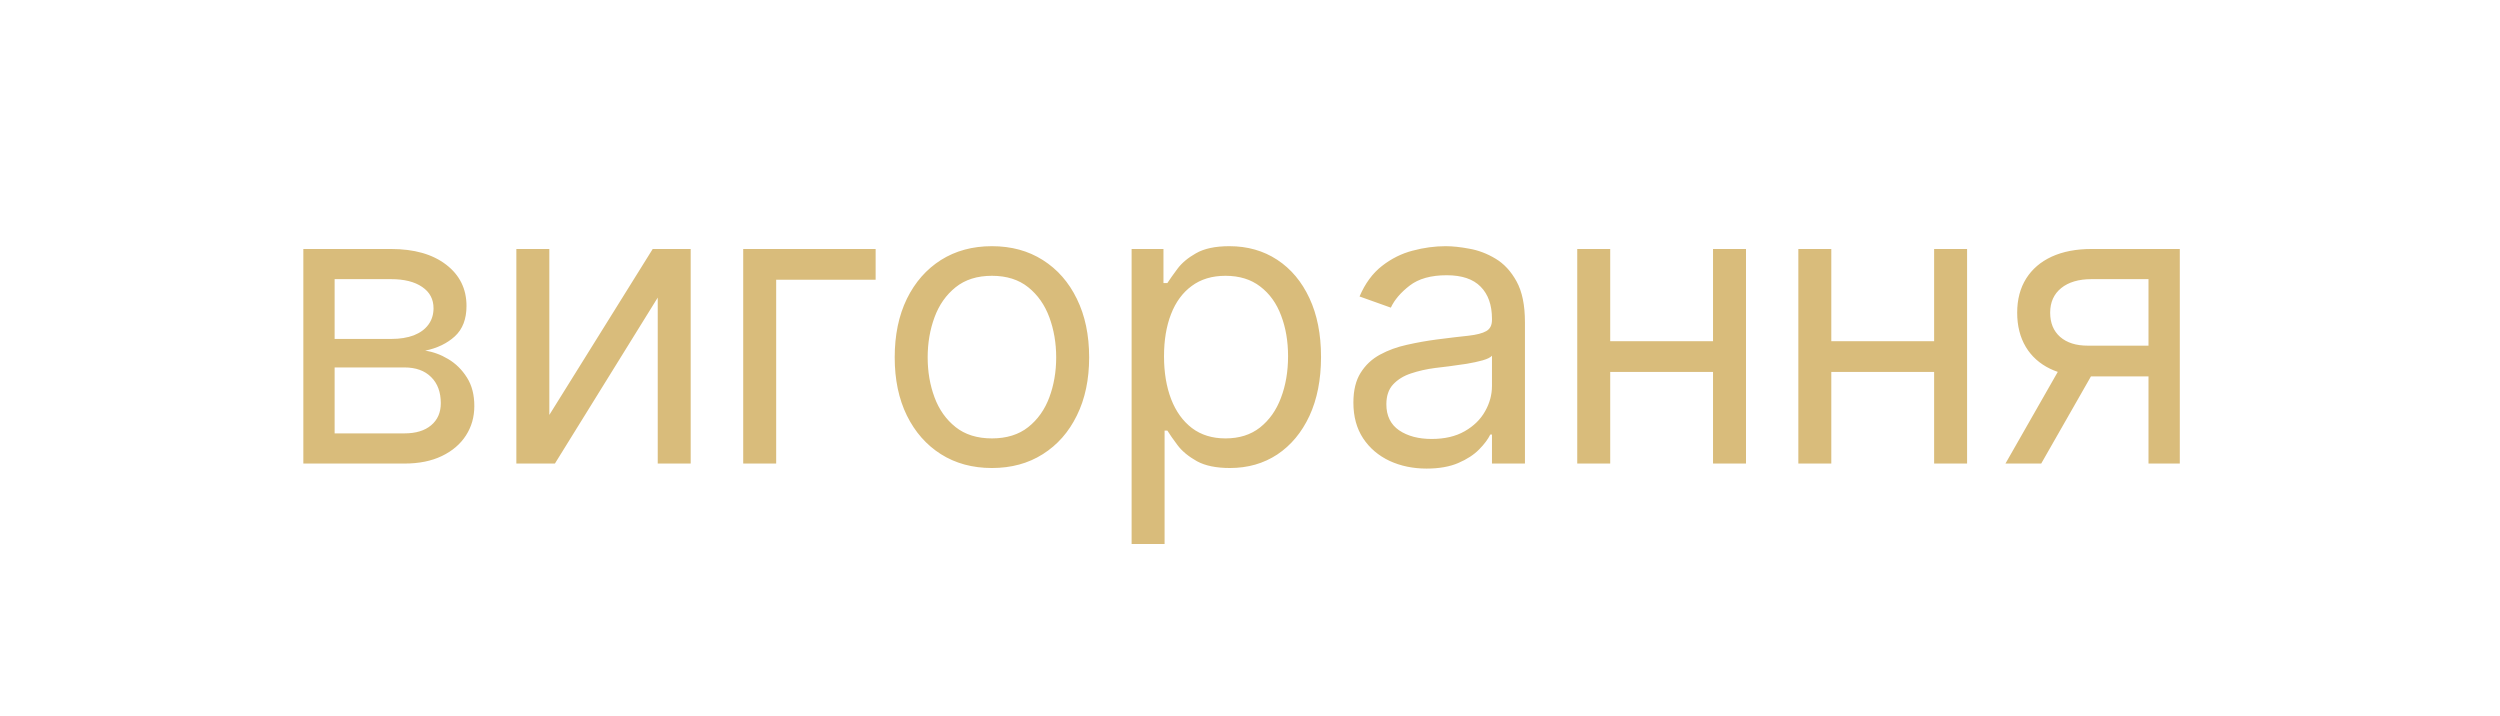 <?xml version="1.0" encoding="UTF-8"?> <svg xmlns="http://www.w3.org/2000/svg" width="185" height="53" viewBox="0 0 185 53" fill="none"><g filter="url(#filter0_f_2915_67)"><path d="M2.214 26.303C2.214 13.048 12.959 2.303 26.214 2.303H158.214C171.469 2.303 182.214 13.048 182.214 26.303C182.214 39.558 171.469 50.303 158.214 50.303H26.214C12.959 50.303 2.214 39.558 2.214 26.303Z" fill="white" fill-opacity="0.15"></path><path opacity="0.6" d="M22.447 34.303V18.425H28.939C30.648 18.425 32.005 18.811 33.011 19.582C34.018 20.354 34.521 21.374 34.521 22.642C34.521 23.607 34.235 24.355 33.663 24.885C33.091 25.409 32.357 25.764 31.461 25.95C32.047 26.033 32.615 26.24 33.166 26.57C33.725 26.901 34.187 27.356 34.552 27.935C34.917 28.507 35.1 29.21 35.1 30.044C35.1 30.857 34.893 31.584 34.479 32.225C34.066 32.866 33.473 33.372 32.701 33.745C31.93 34.117 31.006 34.303 29.931 34.303H22.447ZM24.762 32.07H29.931C30.772 32.07 31.43 31.87 31.905 31.47C32.381 31.071 32.619 30.526 32.619 29.837C32.619 29.017 32.381 28.373 31.905 27.904C31.43 27.428 30.772 27.191 29.931 27.191H24.762V32.07ZM24.762 25.082H28.939C29.593 25.082 30.155 24.992 30.624 24.813C31.092 24.627 31.451 24.365 31.699 24.027C31.954 23.683 32.081 23.276 32.081 22.808C32.081 22.139 31.802 21.615 31.244 21.236C30.686 20.85 29.917 20.657 28.939 20.657H24.762V25.082ZM40.65 30.705L48.3 18.425H51.111V34.303H48.672V22.022L41.063 34.303H38.21V18.425H40.65V30.705ZM64.797 18.425V20.699H57.437V34.303H54.998V18.425H64.797ZM73.402 34.633C71.969 34.633 70.711 34.292 69.629 33.61C68.554 32.928 67.713 31.973 67.107 30.747C66.507 29.52 66.208 28.087 66.208 26.446C66.208 24.792 66.507 23.349 67.107 22.115C67.713 20.881 68.554 19.924 69.629 19.241C70.711 18.559 71.969 18.218 73.402 18.218C74.836 18.218 76.09 18.559 77.165 19.241C78.247 19.924 79.088 20.881 79.688 22.115C80.294 23.349 80.597 24.792 80.597 26.446C80.597 28.087 80.294 29.52 79.688 30.747C79.088 31.973 78.247 32.928 77.165 33.61C76.09 34.292 74.836 34.633 73.402 34.633ZM73.402 32.442C74.491 32.442 75.387 32.163 76.09 31.605C76.793 31.047 77.313 30.312 77.651 29.403C77.989 28.493 78.158 27.508 78.158 26.446C78.158 25.385 77.989 24.396 77.651 23.48C77.313 22.563 76.793 21.822 76.09 21.257C75.387 20.692 74.491 20.409 73.402 20.409C72.314 20.409 71.418 20.692 70.715 21.257C70.012 21.822 69.491 22.563 69.154 23.48C68.816 24.396 68.647 25.385 68.647 26.446C68.647 27.508 68.816 28.493 69.154 29.403C69.491 30.312 70.012 31.047 70.715 31.605C71.418 32.163 72.314 32.442 73.402 32.442ZM83.739 40.257V18.425H86.096V20.947H86.385C86.564 20.671 86.813 20.32 87.13 19.892C87.454 19.458 87.915 19.072 88.515 18.735C89.121 18.39 89.941 18.218 90.975 18.218C92.312 18.218 93.49 18.552 94.51 19.221C95.53 19.889 96.326 20.837 96.898 22.063C97.47 23.29 97.756 24.737 97.756 26.405C97.756 28.087 97.47 29.544 96.898 30.778C96.326 32.004 95.534 32.955 94.521 33.631C93.508 34.299 92.34 34.633 91.016 34.633C89.996 34.633 89.18 34.465 88.567 34.127C87.953 33.782 87.481 33.393 87.15 32.959C86.82 32.518 86.564 32.153 86.385 31.863H86.179V40.257H83.739ZM86.137 26.364C86.137 27.563 86.313 28.621 86.664 29.537C87.016 30.447 87.529 31.16 88.205 31.677C88.88 32.187 89.707 32.442 90.686 32.442C91.706 32.442 92.557 32.173 93.239 31.636C93.928 31.091 94.445 30.361 94.79 29.444C95.141 28.521 95.317 27.494 95.317 26.364C95.317 25.247 95.144 24.241 94.8 23.345C94.462 22.442 93.949 21.729 93.26 21.205C92.577 20.675 91.719 20.409 90.686 20.409C89.693 20.409 88.859 20.661 88.184 21.164C87.509 21.66 86.999 22.356 86.654 23.252C86.309 24.141 86.137 25.178 86.137 26.364ZM105.568 34.675C104.562 34.675 103.649 34.485 102.829 34.106C102.009 33.72 101.357 33.166 100.875 32.442C100.393 31.712 100.151 30.829 100.151 29.796C100.151 28.886 100.331 28.149 100.689 27.584C101.047 27.012 101.526 26.564 102.126 26.24C102.725 25.916 103.387 25.674 104.111 25.516C104.841 25.351 105.575 25.22 106.312 25.123C107.277 24.999 108.059 24.906 108.659 24.844C109.265 24.775 109.706 24.662 109.982 24.503C110.265 24.344 110.406 24.069 110.406 23.676V23.593C110.406 22.573 110.127 21.781 109.569 21.216C109.017 20.651 108.18 20.368 107.057 20.368C105.892 20.368 104.979 20.623 104.317 21.133C103.656 21.643 103.191 22.187 102.922 22.766L100.606 21.939C101.02 20.974 101.571 20.223 102.26 19.686C102.956 19.141 103.714 18.762 104.534 18.549C105.361 18.328 106.175 18.218 106.974 18.218C107.484 18.218 108.07 18.28 108.731 18.404C109.4 18.521 110.044 18.766 110.664 19.138C111.292 19.51 111.812 20.072 112.225 20.823C112.639 21.574 112.846 22.58 112.846 23.841V34.303H110.406V32.153H110.282C110.117 32.497 109.841 32.866 109.455 33.259C109.069 33.651 108.556 33.986 107.915 34.261C107.274 34.537 106.492 34.675 105.568 34.675ZM105.94 32.483C106.905 32.483 107.718 32.294 108.38 31.915C109.048 31.536 109.551 31.047 109.889 30.447C110.234 29.847 110.406 29.217 110.406 28.555V26.322C110.303 26.446 110.075 26.56 109.724 26.663C109.379 26.76 108.979 26.846 108.525 26.922C108.077 26.991 107.639 27.053 107.212 27.108C106.791 27.156 106.45 27.198 106.188 27.232C105.554 27.315 104.962 27.449 104.41 27.635C103.866 27.814 103.425 28.087 103.087 28.452C102.756 28.81 102.591 29.299 102.591 29.92C102.591 30.767 102.905 31.408 103.532 31.843C104.166 32.27 104.969 32.483 105.94 32.483ZM127.343 25.247V27.521H118.577V25.247H127.343ZM119.156 18.425V34.303H116.716V18.425H119.156ZM129.204 18.425V34.303H126.764V18.425H129.204ZM143.704 25.247V27.521H134.938V25.247H143.704ZM135.516 18.425V34.303H133.077V18.425H135.516ZM145.564 18.425V34.303H143.125V18.425H145.564ZM158.989 34.303V20.657H154.772C153.821 20.657 153.073 20.878 152.528 21.319C151.984 21.76 151.712 22.367 151.712 23.138C151.712 23.896 151.956 24.493 152.446 24.927C152.942 25.361 153.621 25.578 154.482 25.578H159.609V27.852H154.482C153.407 27.852 152.48 27.663 151.701 27.284C150.923 26.905 150.323 26.364 149.903 25.661C149.482 24.951 149.272 24.11 149.272 23.138C149.272 22.16 149.493 21.319 149.934 20.616C150.375 19.913 151.005 19.372 151.825 18.993C152.652 18.614 153.634 18.425 154.772 18.425H161.305V34.303H158.989ZM148.404 34.303L152.911 26.405H155.557L151.05 34.303H148.404Z" fill="#BF9024"></path></g><defs><filter id="filter0_f_2915_67" x="0.214" y="0.303" width="184" height="52" filterUnits="userSpaceOnUse" color-interpolation-filters="sRGB"><feFlood flood-opacity="0" result="BackgroundImageFix"></feFlood><feBlend mode="normal" in="SourceGraphic" in2="BackgroundImageFix" result="shape"></feBlend><feGaussianBlur stdDeviation="1" result="effect1_foregroundBlur_2915_67"></feGaussianBlur></filter></defs></svg> 